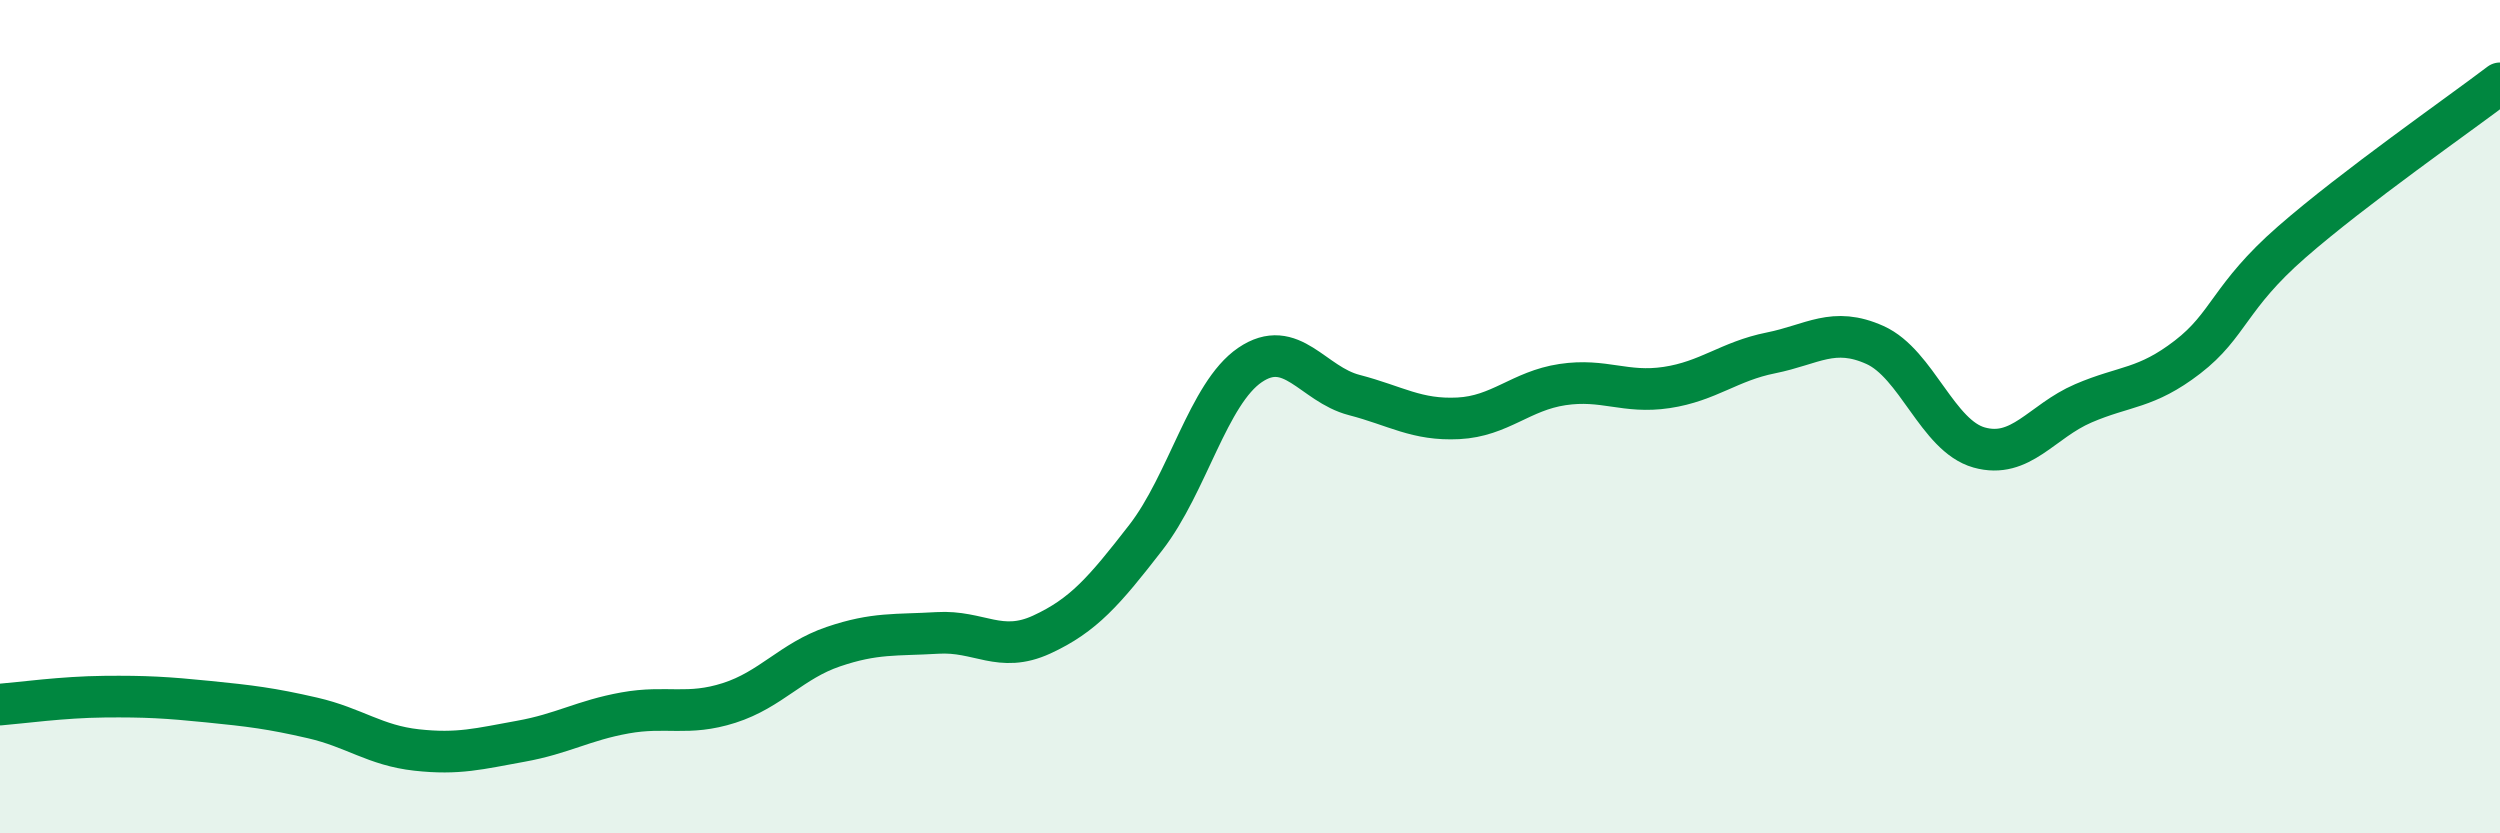 
    <svg width="60" height="20" viewBox="0 0 60 20" xmlns="http://www.w3.org/2000/svg">
      <path
        d="M 0,16.91 C 0.5,16.87 1.5,16.73 2.5,16.72 C 3.5,16.71 4,16.74 5,16.84 C 6,16.94 6.5,17 7.5,17.23 C 8.5,17.46 9,17.89 10,18 C 11,18.11 11.5,17.97 12.5,17.79 C 13.5,17.61 14,17.29 15,17.11 C 16,16.93 16.5,17.19 17.5,16.87 C 18.5,16.55 19,15.86 20,15.52 C 21,15.18 21.5,15.25 22.5,15.19 C 23.5,15.13 24,15.69 25,15.23 C 26,14.77 26.5,14.19 27.5,12.9 C 28.5,11.61 29,9.44 30,8.76 C 31,8.08 31.5,9.22 32.5,9.48 C 33.5,9.74 34,10.09 35,10.04 C 36,9.99 36.5,9.38 37.5,9.23 C 38.5,9.08 39,9.45 40,9.3 C 41,9.15 41.5,8.67 42.5,8.47 C 43.5,8.27 44,7.83 45,8.28 C 46,8.73 46.5,10.46 47.5,10.74 C 48.5,11.02 49,10.11 50,9.68 C 51,9.25 51.5,9.34 52.5,8.57 C 53.5,7.8 53.5,7.12 55,5.81 C 56.5,4.5 59,2.76 60,2L60 20L0 20Z"
        fill="#008740"
        opacity="0.1"
        stroke-linecap="round"
        stroke-linejoin="round"
      />
      <path
        d="M 0,16.91 C 0.5,16.87 1.5,16.73 2.5,16.72 C 3.5,16.71 4,16.74 5,16.84 C 6,16.94 6.5,17 7.5,17.23 C 8.5,17.46 9,17.89 10,18 C 11,18.11 11.5,17.97 12.5,17.79 C 13.5,17.61 14,17.29 15,17.11 C 16,16.93 16.5,17.19 17.5,16.87 C 18.5,16.55 19,15.86 20,15.52 C 21,15.18 21.5,15.25 22.5,15.19 C 23.5,15.13 24,15.69 25,15.23 C 26,14.77 26.5,14.19 27.5,12.9 C 28.5,11.61 29,9.44 30,8.76 C 31,8.08 31.5,9.22 32.5,9.48 C 33.5,9.74 34,10.09 35,10.04 C 36,9.99 36.5,9.38 37.5,9.23 C 38.5,9.08 39,9.45 40,9.3 C 41,9.15 41.5,8.67 42.5,8.47 C 43.5,8.27 44,7.83 45,8.28 C 46,8.73 46.5,10.46 47.5,10.74 C 48.5,11.02 49,10.11 50,9.68 C 51,9.25 51.5,9.34 52.5,8.57 C 53.5,7.8 53.5,7.12 55,5.81 C 56.5,4.5 59,2.76 60,2"
        stroke="#008740"
        stroke-width="1"
        fill="none"
        stroke-linecap="round"
        stroke-linejoin="round"
      />
    </svg>
  